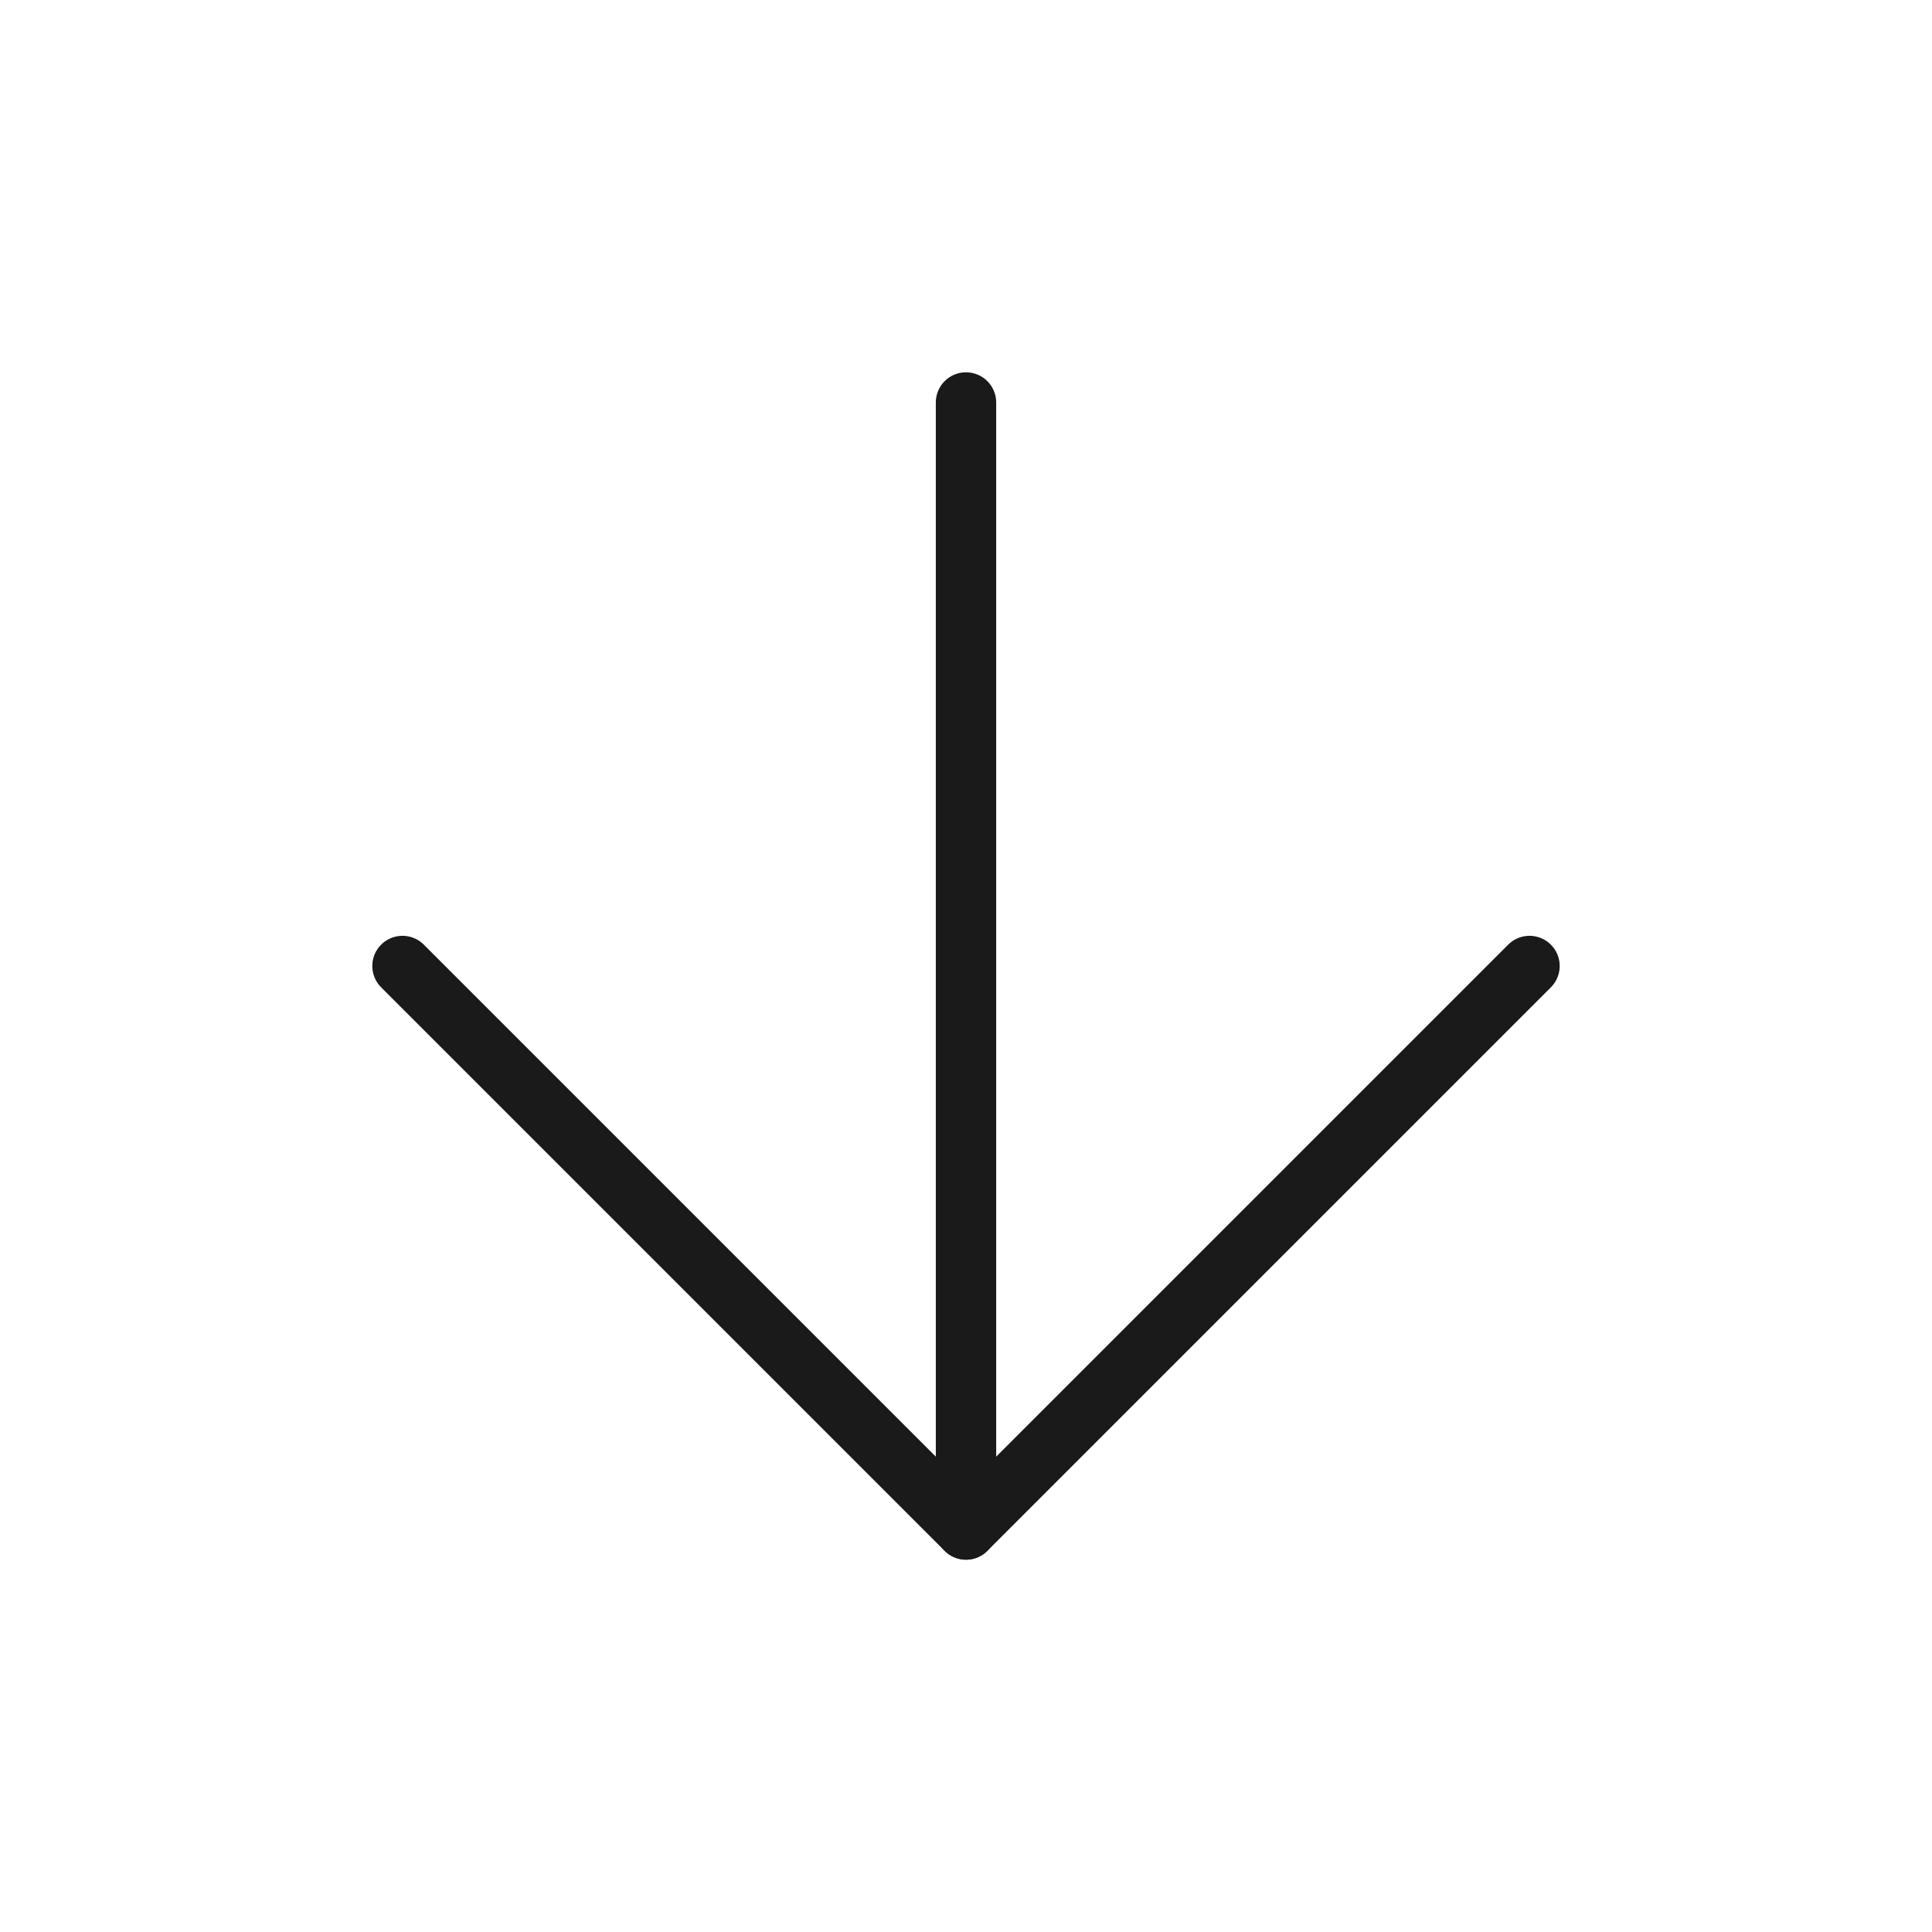 <svg width="64" height="64" viewBox="0 0 64 64" fill="none" xmlns="http://www.w3.org/2000/svg">
<path d="M32 13.333V50.666" stroke="#1A1A1A" stroke-width="2" stroke-linecap="round" stroke-linejoin="round"/>
<path d="M50.667 32L32 50.667L13.333 32" stroke="#1A1A1A" stroke-width="2" stroke-linecap="round" stroke-linejoin="round"/>
</svg>

